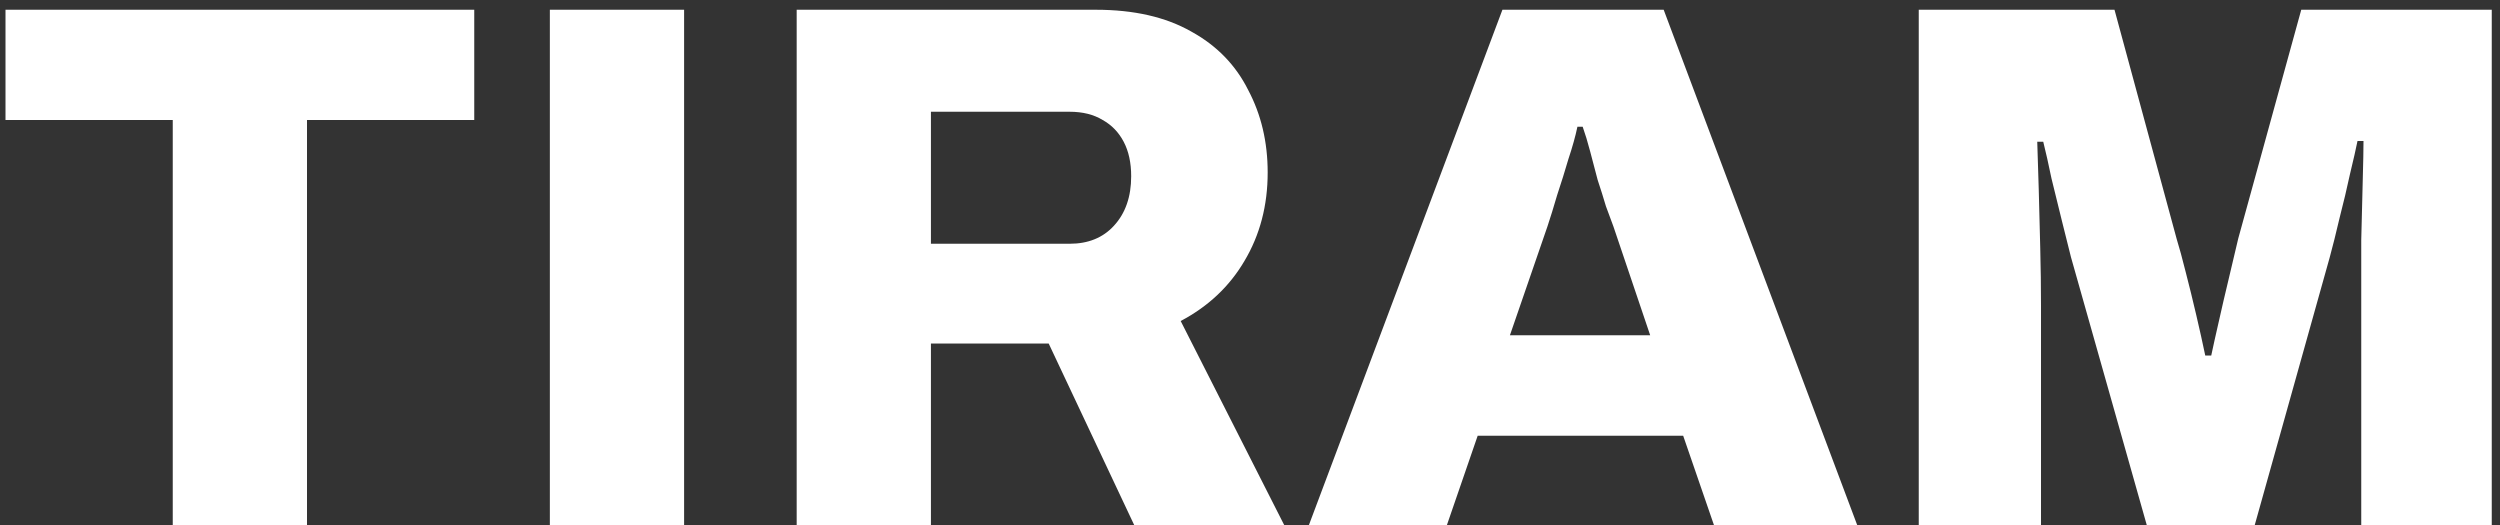 <svg width="200" height="42" viewBox="0 0 200 42" fill="none" xmlns="http://www.w3.org/2000/svg">
<rect x="0" y="0" width="200" height="42" fill="#333333" stroke="none"/>
<path d="M13.82 42V9.6H0.44V0.78H37.94V9.6H24.56V42H13.82ZM43.988 42V0.78H54.728V42H43.988ZM63.734 42V0.78H87.674C90.714 0.78 93.254 1.36 95.294 2.52C97.334 3.64 98.854 5.2 99.854 7.2C100.894 9.16 101.414 11.36 101.414 13.8C101.414 16.44 100.794 18.8 99.554 20.88C98.354 22.92 96.654 24.52 94.454 25.68L102.734 42H90.734L83.894 27.48H74.474V42H63.734ZM74.474 19.5H85.574C87.054 19.5 88.234 19.02 89.114 18.06C90.034 17.06 90.494 15.74 90.494 14.1C90.494 13.02 90.294 12.1 89.894 11.34C89.494 10.58 88.934 10 88.214 9.6C87.494 9.16 86.614 8.94 85.574 8.94H74.474V19.5ZM104.714 42L120.194 0.78H133.094L148.574 42H137.114L134.654 34.86H118.214L115.754 42H104.714ZM120.794 26.82H132.014L129.074 18.12C128.914 17.68 128.714 17.14 128.474 16.5C128.274 15.82 128.054 15.12 127.814 14.4C127.614 13.64 127.414 12.88 127.214 12.12C127.014 11.36 126.814 10.7 126.614 10.14H126.194C126.034 10.9 125.794 11.76 125.474 12.72C125.194 13.68 124.894 14.64 124.574 15.6C124.294 16.56 124.034 17.4 123.794 18.12L120.794 26.82ZM153.5 42V0.78H169.16L174.14 19.14C174.34 19.78 174.58 20.66 174.86 21.78C175.14 22.86 175.42 24 175.7 25.2C175.98 26.4 176.22 27.48 176.42 28.44H176.9C177.06 27.68 177.26 26.78 177.5 25.74C177.74 24.66 178 23.54 178.28 22.38C178.56 21.18 178.82 20.08 179.06 19.08L184.1 0.78H199.34V42H188.9V24.42C188.9 22.7 188.9 20.96 188.9 19.2C188.94 17.44 188.98 15.84 189.02 14.4C189.06 12.96 189.08 11.92 189.08 11.28H188.6C188.48 11.88 188.28 12.76 188 13.92C187.76 15.04 187.48 16.22 187.16 17.46C186.88 18.66 186.62 19.7 186.38 20.58L180.38 42H171.74L165.68 20.58C165.48 19.78 165.24 18.82 164.96 17.7C164.68 16.58 164.4 15.44 164.12 14.28C163.88 13.12 163.66 12.14 163.46 11.34H162.98C163.02 12.38 163.06 13.66 163.1 15.18C163.14 16.66 163.18 18.22 163.22 19.86C163.26 21.46 163.28 22.98 163.28 24.42V42H153.5Z" fill="white"/>
</svg>
